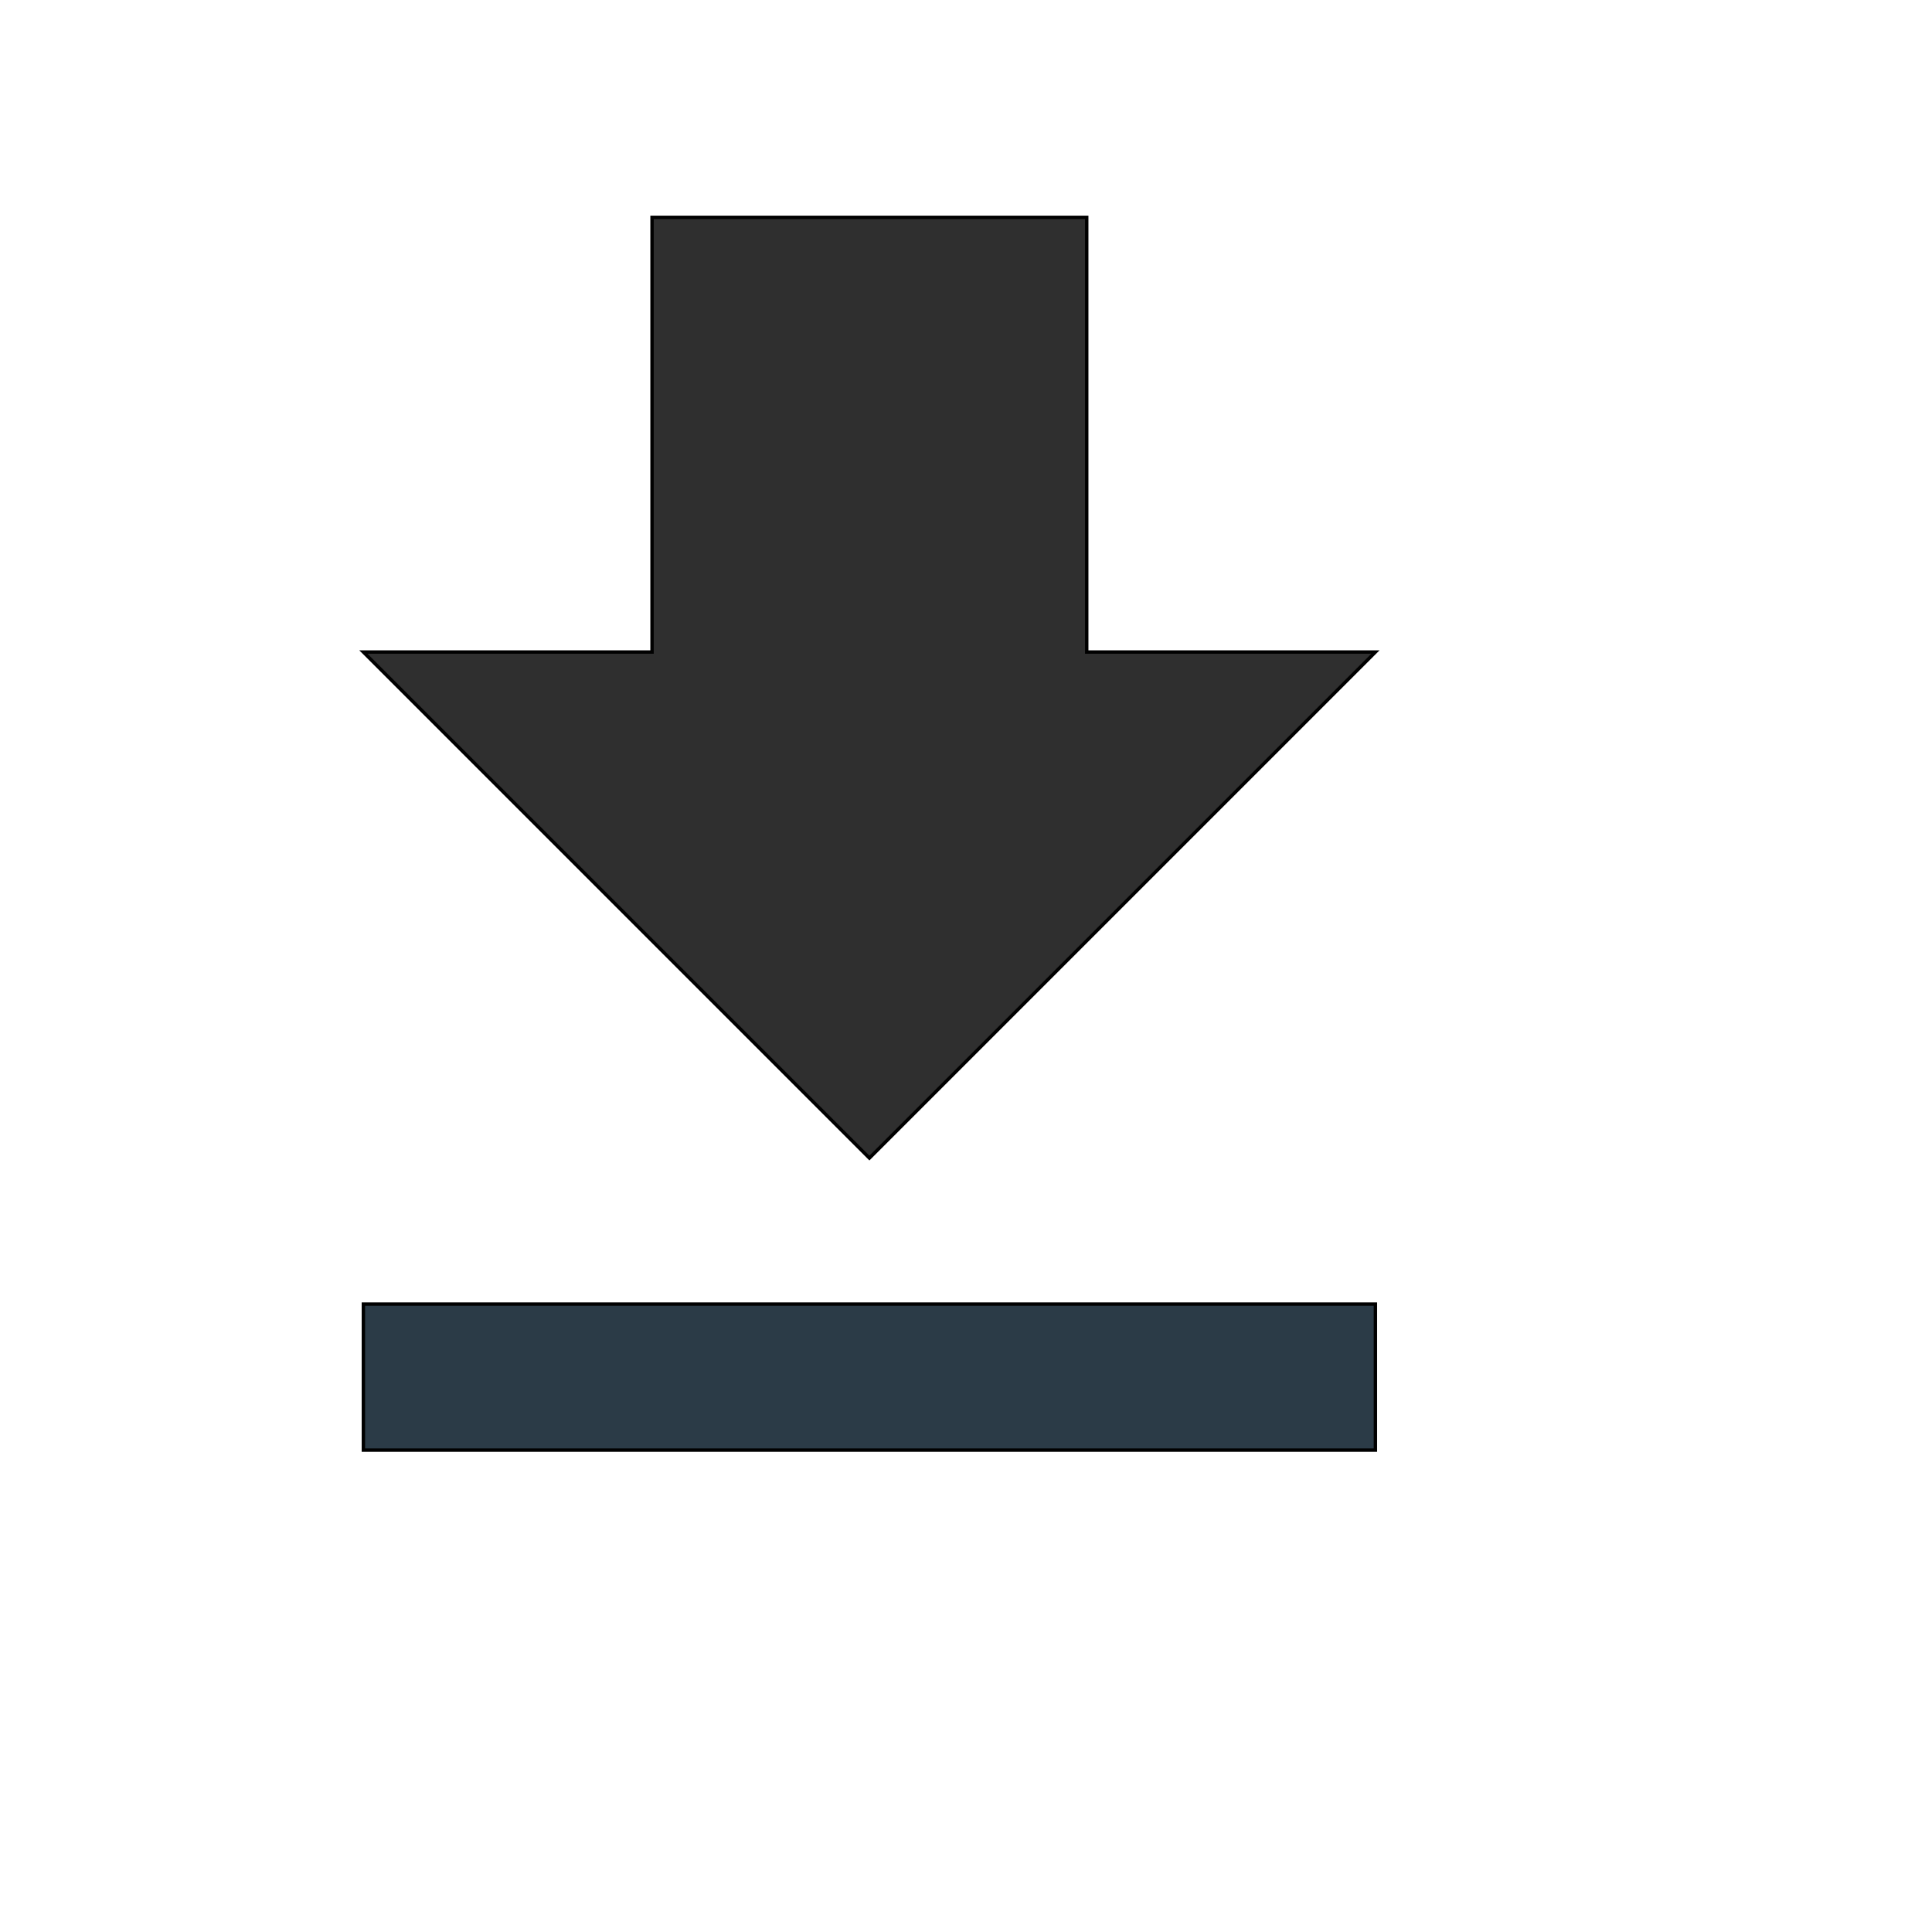 <svg id="th_wav_file-download" width="100%" height="100%" xmlns="http://www.w3.org/2000/svg" version="1.1" xmlns:xlink="http://www.w3.org/1999/xlink" xmlns:svgjs="http://svgjs.com/svgjs" preserveAspectRatio="xMidYMin slice" data-uid="wav_file-download" data-keyword="wav_file-download" viewBox="0 0 512 512" transform="matrix(0.9,0,0,0.9,0,0)" data-colors="[&quot;#bdcf46&quot;,&quot;#2f2f2f&quot;,&quot;#2b3b47&quot;]"><defs id="SvgjsDefs16122" fill="#bdcf46"></defs><path id="th_wav_file-download_0" d="M405 192L320 192L320 64L192 64L192 192L107 192L256 341Z " fill-rule="evenodd" fill="#2f2f2f" stroke-width="1" stroke="#000000"></path><path id="th_wav_file-download_1" d="M107 384L107 427L405 427L405 384Z " fill-rule="evenodd" fill="#2b3b47" stroke-width="1" stroke="#000000"></path></svg>